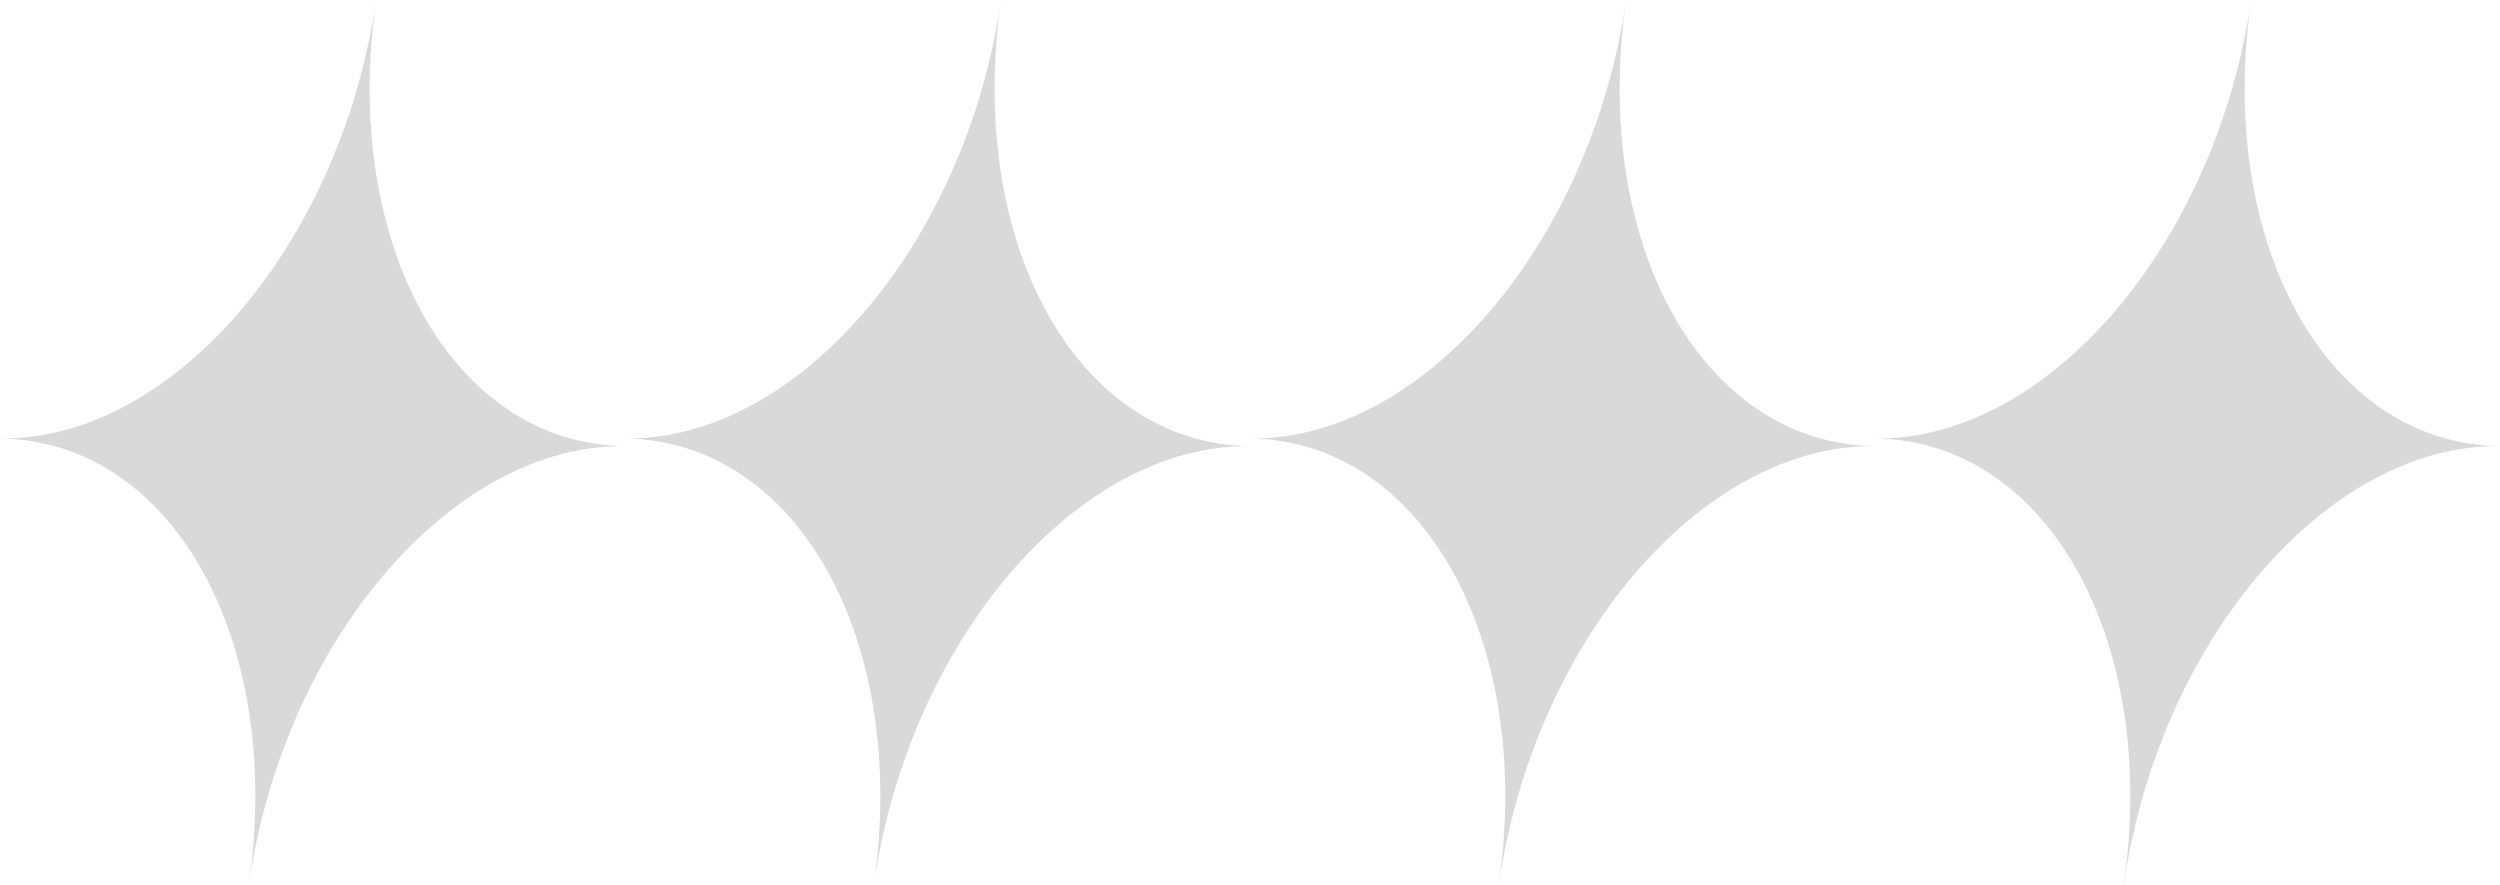<svg width="65" height="23" viewBox="0 0 65 23" fill="none" xmlns="http://www.w3.org/2000/svg">
<path fill-rule="evenodd" clip-rule="evenodd" d="M6.47 23C7.384 16.649 4.487 11.456 0 11.401C4.487 11.456 8.865 6.351 9.779 0C8.865 6.351 11.762 11.544 16.249 11.599C11.762 11.544 7.384 16.649 6.47 23Z" fill="#D9D9D9"/>
<path fill-rule="evenodd" clip-rule="evenodd" d="M22.72 23C23.633 16.649 20.736 11.456 16.249 11.401C20.736 11.456 25.114 6.351 26.028 0C25.114 6.351 28.012 11.544 32.498 11.599C28.012 11.544 23.633 16.649 22.72 23Z" fill="#D9D9D9"/>
<path fill-rule="evenodd" clip-rule="evenodd" d="M38.969 23C39.883 16.649 36.985 11.456 32.498 11.401C36.987 11.456 41.365 6.351 42.279 0C41.365 6.351 44.263 11.544 48.749 11.599C44.263 11.544 39.885 16.649 38.971 23H38.969Z" fill="#D9D9D9"/>
<path fill-rule="evenodd" clip-rule="evenodd" d="M55.219 23C56.133 16.649 53.236 11.456 48.749 11.401C53.237 11.456 57.616 6.351 58.53 0C57.616 6.351 60.513 11.544 65 11.599C60.513 11.544 56.135 16.649 55.221 23H55.219Z" fill="#D9D9D9"/>
</svg>
